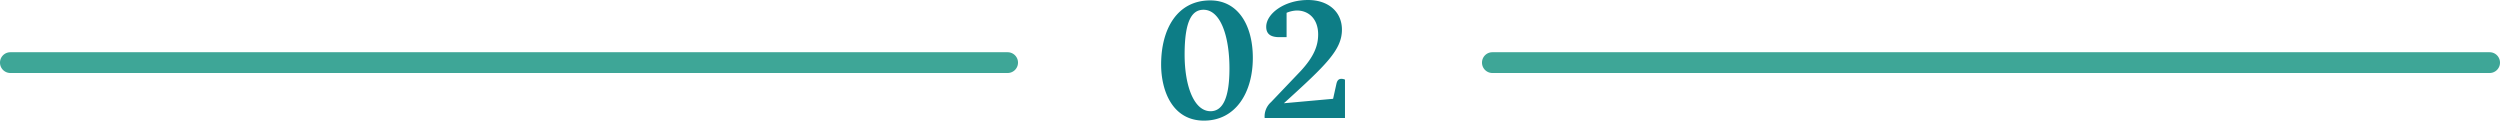 <?xml version="1.0" encoding="UTF-8"?>
<svg xmlns="http://www.w3.org/2000/svg" width="361" height="17.417" viewBox="0 0 361 17.417">
  <g id="Group_592" data-name="Group 592" transform="translate(216.5 -1921.958)">
    <path id="Path_10859" data-name="Path 10859" d="M7.35.375c4.591,0,7.058-4.066,7.058-9.058,0-4.733-2.142-8.3-6.15-8.3-4.759,0-7.092,4.117-7.092,9.25C1.167-3.95,2.783.375,7.35.375ZM8.3-.983c-2.359,0-3.742-3.583-3.742-8.183,0-4.867,1.058-6.467,2.725-6.467,2.467,0,3.75,3.825,3.75,8.475,0,4.175-.925,6.175-2.733,6.175ZM27.716,0V-5.542a1.288,1.288,0,0,0-.5-.117c-.466,0-.625.3-.725.666L26-2.775l-7.108.642c6.075-5.508,8.383-7.708,8.383-10.625,0-2.55-1.934-4.283-4.9-4.283-3.45,0-6.034,2-6.034,3.866,0,1.184.825,1.5,1.925,1.5h1.017v-3.517a4.065,4.065,0,0,1,1.483-.333c1.708,0,3.075,1.217,3.075,3.458,0,1.6-.583,3.183-2.525,5.283L17.033-2.292A2.759,2.759,0,0,0,16.117,0Z" transform="translate(-50 1939)" fill="#0d7d86"></path>
    <path id="Line_14" data-name="Line 14" d="M144,1.5H0A1.5,1.5,0,0,1-1.5,0,1.5,1.5,0,0,1,0-1.5H144A1.5,1.5,0,0,1,145.5,0,1.5,1.5,0,0,1,144,1.5Z" transform="translate(-215 1931)" fill="#3ea697"></path>
    <path id="Line_15" data-name="Line 15" d="M144,1.5H0A1.5,1.5,0,0,1-1.5,0,1.5,1.5,0,0,1,0-1.5H144A1.5,1.5,0,0,1,145.5,0,1.5,1.5,0,0,1,144,1.5Z" transform="translate(-1 1931)" fill="#3ea697"></path>
  </g>
</svg>

